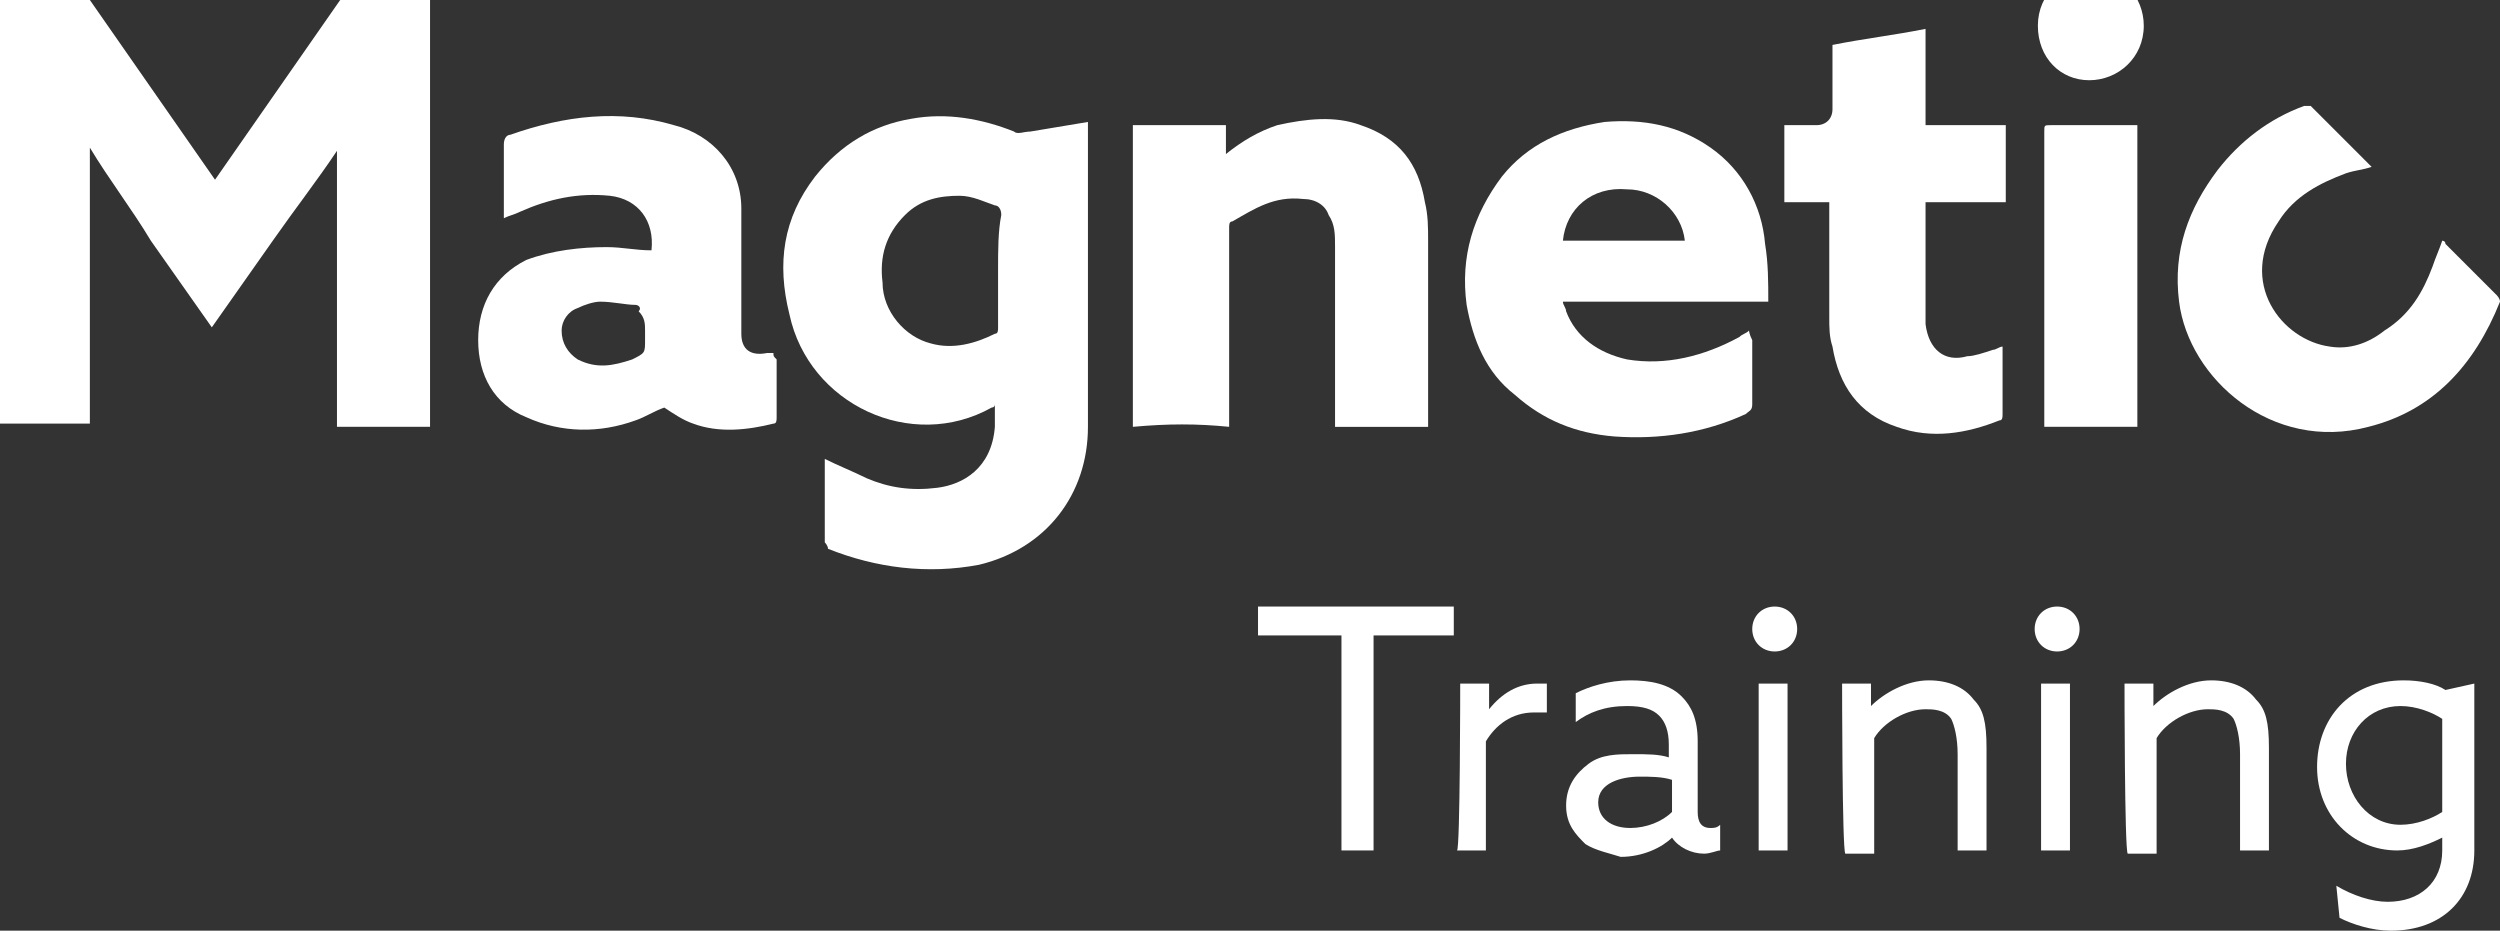 <?xml version="1.0" encoding="utf-8"?>
<!-- Generator: Adobe Illustrator 23.0.5, SVG Export Plug-In . SVG Version: 6.00 Build 0)  -->
<svg version="1.1" id="Layer_1" xmlns="http://www.w3.org/2000/svg" xmlns:xlink="http://www.w3.org/1999/xlink" x="0px" y="0px"
	 viewBox="0 0 77.9 29" style="enable-background:new 0 0 77.9 29;" xml:space="preserve">
<rect x="0" y="0" width="77.9" height="29" fill="#333333" stroke="none"/>
<style type="text/css">
	.st0{fill-rule:evenodd;clip-rule:evenodd;fill:#FFFFFF;}
	.st1{fill:#FFFFFF;}
</style>
<path class="st0" d="M32.1,4.1c-0.2,0-0.4,0.1-0.5,0c-1-0.4-2.1-0.6-3.2-0.4c-1.2,0.2-2.2,0.8-3,1.8c-1,1.3-1.2,2.7-0.8,4.3
	c0.6,2.8,3.8,4.3,6.3,2.9c0,0,0.1,0,0.1-0.1c0,0.3,0,0.5,0,0.7c-0.1,1.3-1,1.8-1.8,1.9c-0.8,0.1-1.5,0-2.2-0.3
	c-0.4-0.2-0.9-0.4-1.3-0.6c0,0.9,0,1.8,0,2.6c0,0,0.1,0.1,0.1,0.2c1.5,0.6,3.1,0.8,4.7,0.5c2.1-0.5,3.4-2.2,3.4-4.3c0-3,0-6.1,0-9.1
	V3.8C33.3,3.9,32.7,4,32.1,4.1 M31.1,8.4c0,0.6,0,1.2,0,1.8c0,0.1,0,0.2-0.1,0.2c-0.6,0.3-1.3,0.5-2,0.3c-0.8-0.2-1.5-1-1.5-1.9
	c-0.1-0.8,0.1-1.5,0.7-2.1c0.5-0.5,1.1-0.6,1.7-0.6c0.4,0,0.8,0.2,1.1,0.3c0.1,0,0.2,0.1,0.2,0.3C31.1,7.2,31.1,7.8,31.1,8.4"/>
<path class="st0" d="M24.1,11c-0.1,0-0.2,0-0.2,0c-0.5,0.1-0.8-0.1-0.8-0.6c0-0.2,0-0.4,0-0.6c0-1.1,0-2.2,0-3.3
	c0-1.3-0.9-2.3-2.1-2.6c-1.7-0.5-3.4-0.3-5.1,0.3c-0.1,0-0.2,0.1-0.2,0.3c0,0.7,0,1.4,0,2.1c0,0.1,0,0.1,0,0.2
	c0.2-0.1,0.3-0.1,0.5-0.2C17.1,6.2,18,6,19,6.1c0.9,0.1,1.4,0.8,1.3,1.7c-0.5,0-0.9-0.1-1.4-0.1c-0.8,0-1.7,0.1-2.5,0.4
	c-1,0.5-1.5,1.4-1.5,2.5s0.5,2,1.5,2.4c1.1,0.5,2.3,0.5,3.4,0.1c0.3-0.1,0.6-0.3,0.9-0.4c0.3,0.2,0.6,0.4,0.9,0.5
	c0.8,0.3,1.7,0.2,2.5,0c0.1,0,0.1-0.1,0.1-0.2c0-0.6,0-1.2,0-1.8C24.1,11.1,24.1,11.1,24.1,11 M20.1,10.3v0.3c0,0.4,0,0.4-0.4,0.6
	c-0.6,0.2-1.1,0.3-1.7,0c-0.3-0.2-0.5-0.5-0.5-0.9c0-0.3,0.2-0.6,0.5-0.7c0.2-0.1,0.5-0.2,0.7-0.2c0.4,0,0.8,0.1,1.1,0.1
	c0.1,0,0.2,0.1,0.1,0.2C20.1,9.9,20.1,10.1,20.1,10.3"/>
<path class="st0" d="M54.5,10.3c-0.1,0.1-0.2,0.1-0.3,0.2c-1.1,0.6-2.3,0.9-3.5,0.7c-0.9-0.2-1.6-0.7-1.9-1.5c0-0.1-0.1-0.2-0.1-0.3
	c2.1,0,4.2,0,6.4,0c0-0.6,0-1.2-0.1-1.8c-0.1-1.2-0.7-2.3-1.7-3S51.2,3.7,50,3.8c-1.3,0.2-2.4,0.7-3.2,1.7c-0.9,1.2-1.3,2.5-1.1,4
	c0.2,1.1,0.6,2.1,1.5,2.8c0.9,0.8,1.9,1.2,3.1,1.3c1.4,0.1,2.8-0.1,4.1-0.7c0.1-0.1,0.2-0.1,0.2-0.3c0-0.7,0-1.4,0-2
	C54.5,10.4,54.5,10.3,54.5,10.3L54.5,10.3 M50.7,5.9c0.9,0,1.7,0.7,1.8,1.6c-1.3,0-2.5,0-3.8,0C48.8,6.5,49.6,5.8,50.7,5.9"/>
<path class="st0" d="M38.3,13.3V13c0-2,0-3.9,0-5.9c0-0.1,0-0.2,0.1-0.2c0.7-0.4,1.3-0.8,2.2-0.7c0.4,0,0.7,0.2,0.8,0.5
	c0.2,0.3,0.2,0.6,0.2,1c0,1.8,0,3.5,0,5.3c0,0.1,0,0.2,0,0.3c1,0,1.9,0,2.9,0c0-0.1,0-0.2,0-0.3c0-1.8,0-3.7,0-5.5
	c0-0.4,0-0.8-0.1-1.2c-0.2-1.2-0.8-2-2-2.4c-0.8-0.3-1.7-0.2-2.6,0c-0.6,0.2-1.1,0.5-1.6,0.9c0-0.3,0-0.6,0-0.9c-1,0-1.9,0-2.9,0
	c0,3.1,0,6.3,0,9.4C36.4,13.2,37.3,13.2,38.3,13.3"/>
<path class="st0" d="M57,6.3c0,0.1,0,0.2,0,0.2c0,1.2,0,2.3,0,3.4c0,0.3,0,0.6,0.1,0.9c0.2,1.2,0.8,2.1,2,2.5
	c1.1,0.4,2.2,0.2,3.2-0.2c0.1,0,0.1-0.1,0.1-0.2c0-0.6,0-1.2,0-1.8v-0.3c-0.1,0-0.2,0.1-0.3,0.1c-0.3,0.1-0.6,0.2-0.8,0.2
	c-0.7,0.2-1.2-0.2-1.3-1c0-0.2,0-0.3,0-0.5c0-1,0-2.1,0-3.1c0-0.1,0-0.1,0-0.2c0.8,0,1.6,0,2.5,0c0-0.8,0-1.6,0-2.4
	c-0.8,0-1.6,0-2.5,0c0-1,0-2,0-3c-1,0.2-1.9,0.3-2.9,0.5c0,0.7,0,1.3,0,2c0,0.3-0.2,0.5-0.5,0.5s-0.7,0-1,0c0,0.8,0,1.6,0,2.4
	C56,6.3,56.5,6.3,57,6.3"/>
<path class="st0" d="M66.6,13.3c0-3.1,0-6.3,0-9.4c-0.1,0-0.1,0-0.2,0c-0.8,0-1.6,0-2.5,0c-0.2,0-0.2,0-0.2,0.2c0,3,0,6,0,9
	c0,0.1,0,0.1,0,0.2C64.7,13.3,65.6,13.3,66.6,13.3"/>
<path class="st0" d="M65.1,2.5c0.9,0,1.7-0.7,1.7-1.7c0-0.9-0.7-1.7-1.6-1.7s-1.7,0.7-1.7,1.7C63.5,1.8,64.2,2.5,65.1,2.5"/>
<polygon class="st1" points="41.8,19.8 39.2,19.8 39.2,18.9 45.3,18.9 45.3,19.8 42.8,19.8 42.8,26.5 41.8,26.5 "/>
<path class="st1" d="M45.5,21.3h0.9v0.8l0,0c0.4-0.5,0.9-0.8,1.5-0.8c0.1,0,0.2,0,0.3,0v0.9c-0.1,0-0.3,0-0.4,0
	c-0.7,0-1.2,0.4-1.5,0.9v3.4h-0.9C45.5,26.5,45.5,21.3,45.5,21.3z"/>
<path class="st1" d="M49.4,26.3c-0.3-0.3-0.6-0.6-0.6-1.2s0.3-1,0.7-1.3s0.9-0.3,1.4-0.3c0.4,0,0.8,0,1.1,0.1v-0.4
	c0-0.4-0.1-0.7-0.3-0.9c-0.2-0.2-0.5-0.3-1-0.3c-0.7,0-1.2,0.2-1.6,0.5v-0.9c0.4-0.2,1-0.4,1.7-0.4c0.6,0,1.2,0.1,1.6,0.5
	c0.3,0.3,0.5,0.7,0.5,1.4v2.2c0,0.3,0.1,0.5,0.4,0.5c0.1,0,0.2,0,0.3-0.1v0.8c-0.1,0-0.3,0.1-0.5,0.1c-0.4,0-0.8-0.2-1-0.5l0,0
	c-0.3,0.3-0.9,0.6-1.6,0.6C50.2,26.6,49.7,26.5,49.4,26.3 M52.1,25.3v-1c-0.3-0.1-0.7-0.1-1-0.1c-0.6,0-1.3,0.2-1.3,0.8
	c0,0.5,0.4,0.8,1,0.8C51.3,25.8,51.8,25.6,52.1,25.3"/>
<path class="st1" d="M55.3,18.9c0.4,0,0.7,0.3,0.7,0.7s-0.3,0.7-0.7,0.7s-0.7-0.3-0.7-0.7S54.9,18.9,55.3,18.9 M54.8,21.3h0.9v5.2
	h-0.9V21.3z"/>
<path class="st1" d="M57.4,21.3h0.9V22l0,0c0.4-0.4,1.1-0.8,1.8-0.8c0.6,0,1.1,0.2,1.4,0.6c0.3,0.3,0.4,0.7,0.4,1.5v3.2H61v-3
	c0-0.5-0.1-0.9-0.2-1.1c-0.2-0.3-0.6-0.3-0.8-0.3c-0.6,0-1.3,0.4-1.6,0.9v3.6h-0.9C57.4,26.5,57.4,21.3,57.4,21.3z"/>
<path class="st1" d="M64.1,18.9c0.4,0,0.7,0.3,0.7,0.7s-0.3,0.7-0.7,0.7s-0.7-0.3-0.7-0.7S63.7,18.9,64.1,18.9 M63.6,21.3h0.9v5.2
	h-0.9V21.3z"/>
<path class="st1" d="M66.2,21.3h0.9V22l0,0c0.4-0.4,1.1-0.8,1.8-0.8c0.6,0,1.1,0.2,1.4,0.6c0.3,0.3,0.4,0.7,0.4,1.5v3.2h-0.9v-3
	c0-0.5-0.1-0.9-0.2-1.1c-0.2-0.3-0.6-0.3-0.8-0.3c-0.6,0-1.3,0.4-1.6,0.9v3.6h-0.9C66.2,26.5,66.2,21.3,66.2,21.3z"/>
<path class="st1" d="M72.8,27.6c0.5,0.3,1.1,0.5,1.6,0.5c1,0,1.7-0.6,1.7-1.6v-0.4l0,0c-0.4,0.2-0.9,0.4-1.4,0.4
	c-1.4,0-2.5-1.1-2.5-2.6s1-2.7,2.7-2.7c0.5,0,1,0.1,1.3,0.3l0.9-0.2v5.2c0,1.5-1,2.5-2.6,2.5c-0.6,0-1.2-0.2-1.6-0.4L72.8,27.6
	L72.8,27.6z M74.8,25.7c0.5,0,1-0.2,1.3-0.4v-2.9c-0.3-0.2-0.8-0.4-1.3-0.4c-1,0-1.7,0.8-1.7,1.8S73.8,25.7,74.8,25.7"/>
<path class="st1" d="M77.9,9.4c-0.8,2-2.1,3.4-4.1,3.9c-3,0.8-5.6-1.5-5.9-3.9c-0.2-1.6,0.3-2.9,1.2-4.1c0.7-0.9,1.6-1.6,2.7-2l0,0
	c0.1,0,0.2,0,0.2,0c0.6,0.6,1.2,1.2,1.8,1.8c0,0,0,0,0.1,0.1c-0.3,0.1-0.5,0.1-0.8,0.2c-0.8,0.3-1.6,0.7-2.1,1.5
	c-1.3,1.9,0.1,3.7,1.6,3.9c0.6,0.1,1.2-0.1,1.7-0.5c0.8-0.5,1.2-1.2,1.5-2C75.9,8,76,7.8,76.1,7.5l0,0c0,0,0.1,0,0.1,0.1
	c0.5,0.5,1.1,1.1,1.6,1.6C77.8,9.2,77.9,9.3,77.9,9.4"/>
<path class="st1" d="M4.7,7.5c-0.6-1-1.3-1.9-1.9-2.9l0,0c0,1,0,2.2,0,3.3v5.3H0V0h2.8l3.9,5.6L10.6,0h2.8v13.3h-2.9V8
	c0-1.1,0-2.3,0-3.3l0,0c-0.6,0.9-1.3,1.8-2,2.8l-1.9,2.7L4.7,7.5L4.7,7.5z"/>
</svg>
